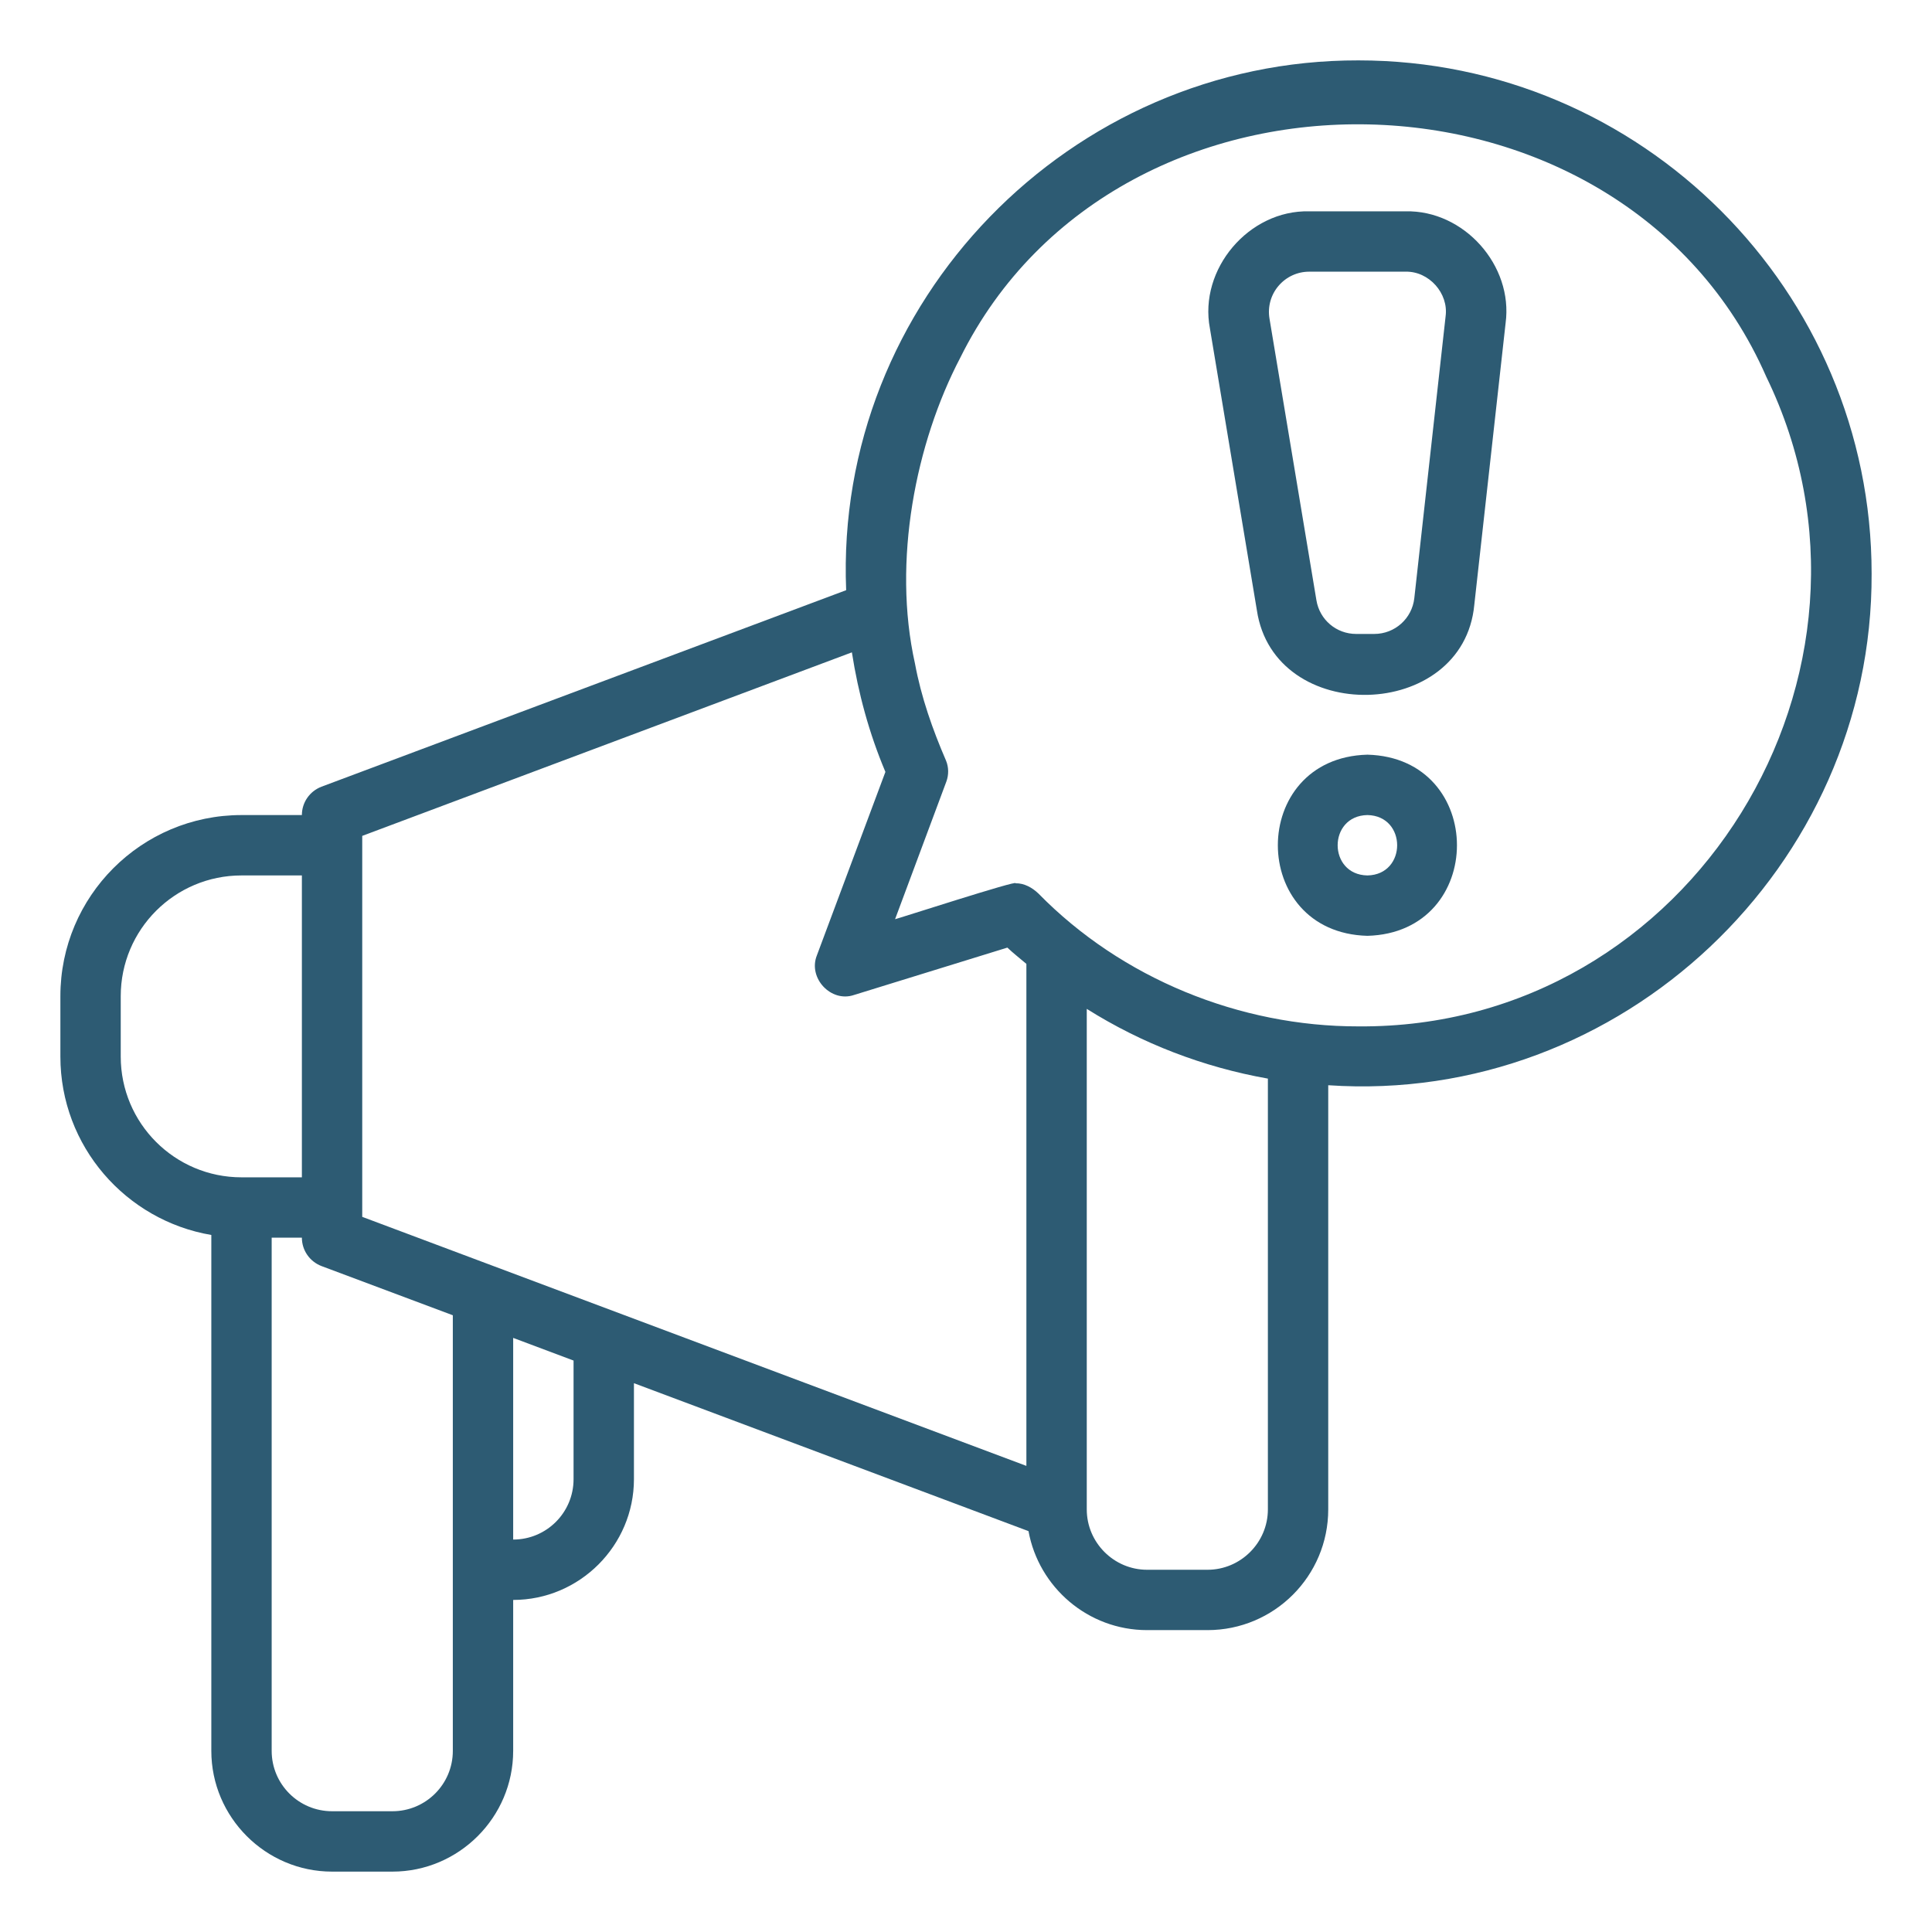 <?xml version="1.0" encoding="UTF-8"?> <svg xmlns="http://www.w3.org/2000/svg" width="63" height="63" viewBox="0 0 63 63" fill="none"> <path d="M44.297 1.969C34.906 1.949 27.208 9.834 27.592 19.245L10.484 25.653C10.1 25.8 9.844 26.165 9.844 26.578H7.875C4.613 26.578 1.969 29.223 1.969 32.484V34.453C1.969 37.377 4.105 39.798 6.891 40.271V57.094C6.891 59.259 8.662 61.031 10.828 61.031H12.797C14.963 61.031 16.734 59.259 16.734 57.094V52.172C18.9 52.172 20.672 50.4 20.672 48.234V45.104L33.538 49.928C33.872 51.758 35.477 53.156 37.406 53.156H39.375C41.55 53.156 43.312 51.393 43.312 49.219V35.388C52.861 36.038 61.071 28.252 61.031 18.703C61.031 9.48 53.52 1.969 44.297 1.969L44.297 1.969ZM3.937 34.453V32.484C3.937 30.309 5.7 28.547 7.875 28.547H9.844V38.391H7.875C5.7 38.391 3.937 36.629 3.937 34.453ZM12.797 59.062H10.828C9.741 59.062 8.859 58.181 8.859 57.094V40.359H9.844C9.844 40.773 10.1 41.137 10.484 41.285L14.766 42.889V57.094C14.766 58.181 13.884 59.062 12.797 59.062V59.062ZM16.734 50.203V43.627L18.703 44.366V48.234C18.703 49.322 17.822 50.203 16.734 50.203V50.203ZM33.469 47.801L11.812 39.68V27.257L27.779 21.272C27.986 22.601 28.34 23.91 28.872 25.171L26.637 31.155C26.342 31.894 27.1 32.701 27.848 32.445L32.849 30.9C33.045 31.087 33.262 31.254 33.469 31.431V47.801V47.801ZM41.344 49.219C41.344 50.302 40.458 51.188 39.375 51.188H37.406C36.323 51.188 35.438 50.302 35.438 49.219V32.898C37.239 34.03 39.237 34.798 41.344 35.172V49.219ZM44.297 33.469C40.425 33.475 36.572 31.905 33.862 29.137C33.659 28.943 33.396 28.796 33.114 28.803C33.233 28.675 29.226 29.974 29.187 29.974L30.86 25.485C30.939 25.269 30.939 25.023 30.85 24.806C30.41 23.788 30.039 22.735 29.836 21.637C29.092 18.303 29.86 14.438 31.313 11.665C36.484 1.248 52.913 1.588 57.596 12.285C62.265 21.893 55.175 33.551 44.297 33.469L44.297 33.469Z" fill="#2D5B73"></path> <path d="M44.589 24.609C40.695 24.712 40.696 30.414 44.589 30.516C48.483 30.413 48.483 24.711 44.589 24.609ZM44.589 28.547C43.296 28.524 43.296 26.601 44.589 26.578C45.883 26.601 45.883 28.524 44.589 28.547Z" fill="#2D5B73"></path> <path d="M45.835 6.891H42.69C40.723 6.844 39.083 8.778 39.454 10.711C39.454 10.711 40.985 19.899 40.985 19.899C41.547 23.678 47.716 23.537 48.075 19.722C48.075 19.722 49.096 10.535 49.096 10.535C49.348 8.652 47.734 6.848 45.835 6.891H45.835ZM47.139 10.317L46.119 19.505C46.045 20.17 45.484 20.672 44.814 20.672H44.222C43.577 20.672 43.033 20.211 42.927 19.575L41.396 10.387C41.333 10.006 41.439 9.618 41.689 9.324C41.939 9.029 42.304 8.859 42.69 8.859H45.835C46.595 8.841 47.242 9.563 47.139 10.317H47.139Z" fill="#2D5B73"></path> </svg> 